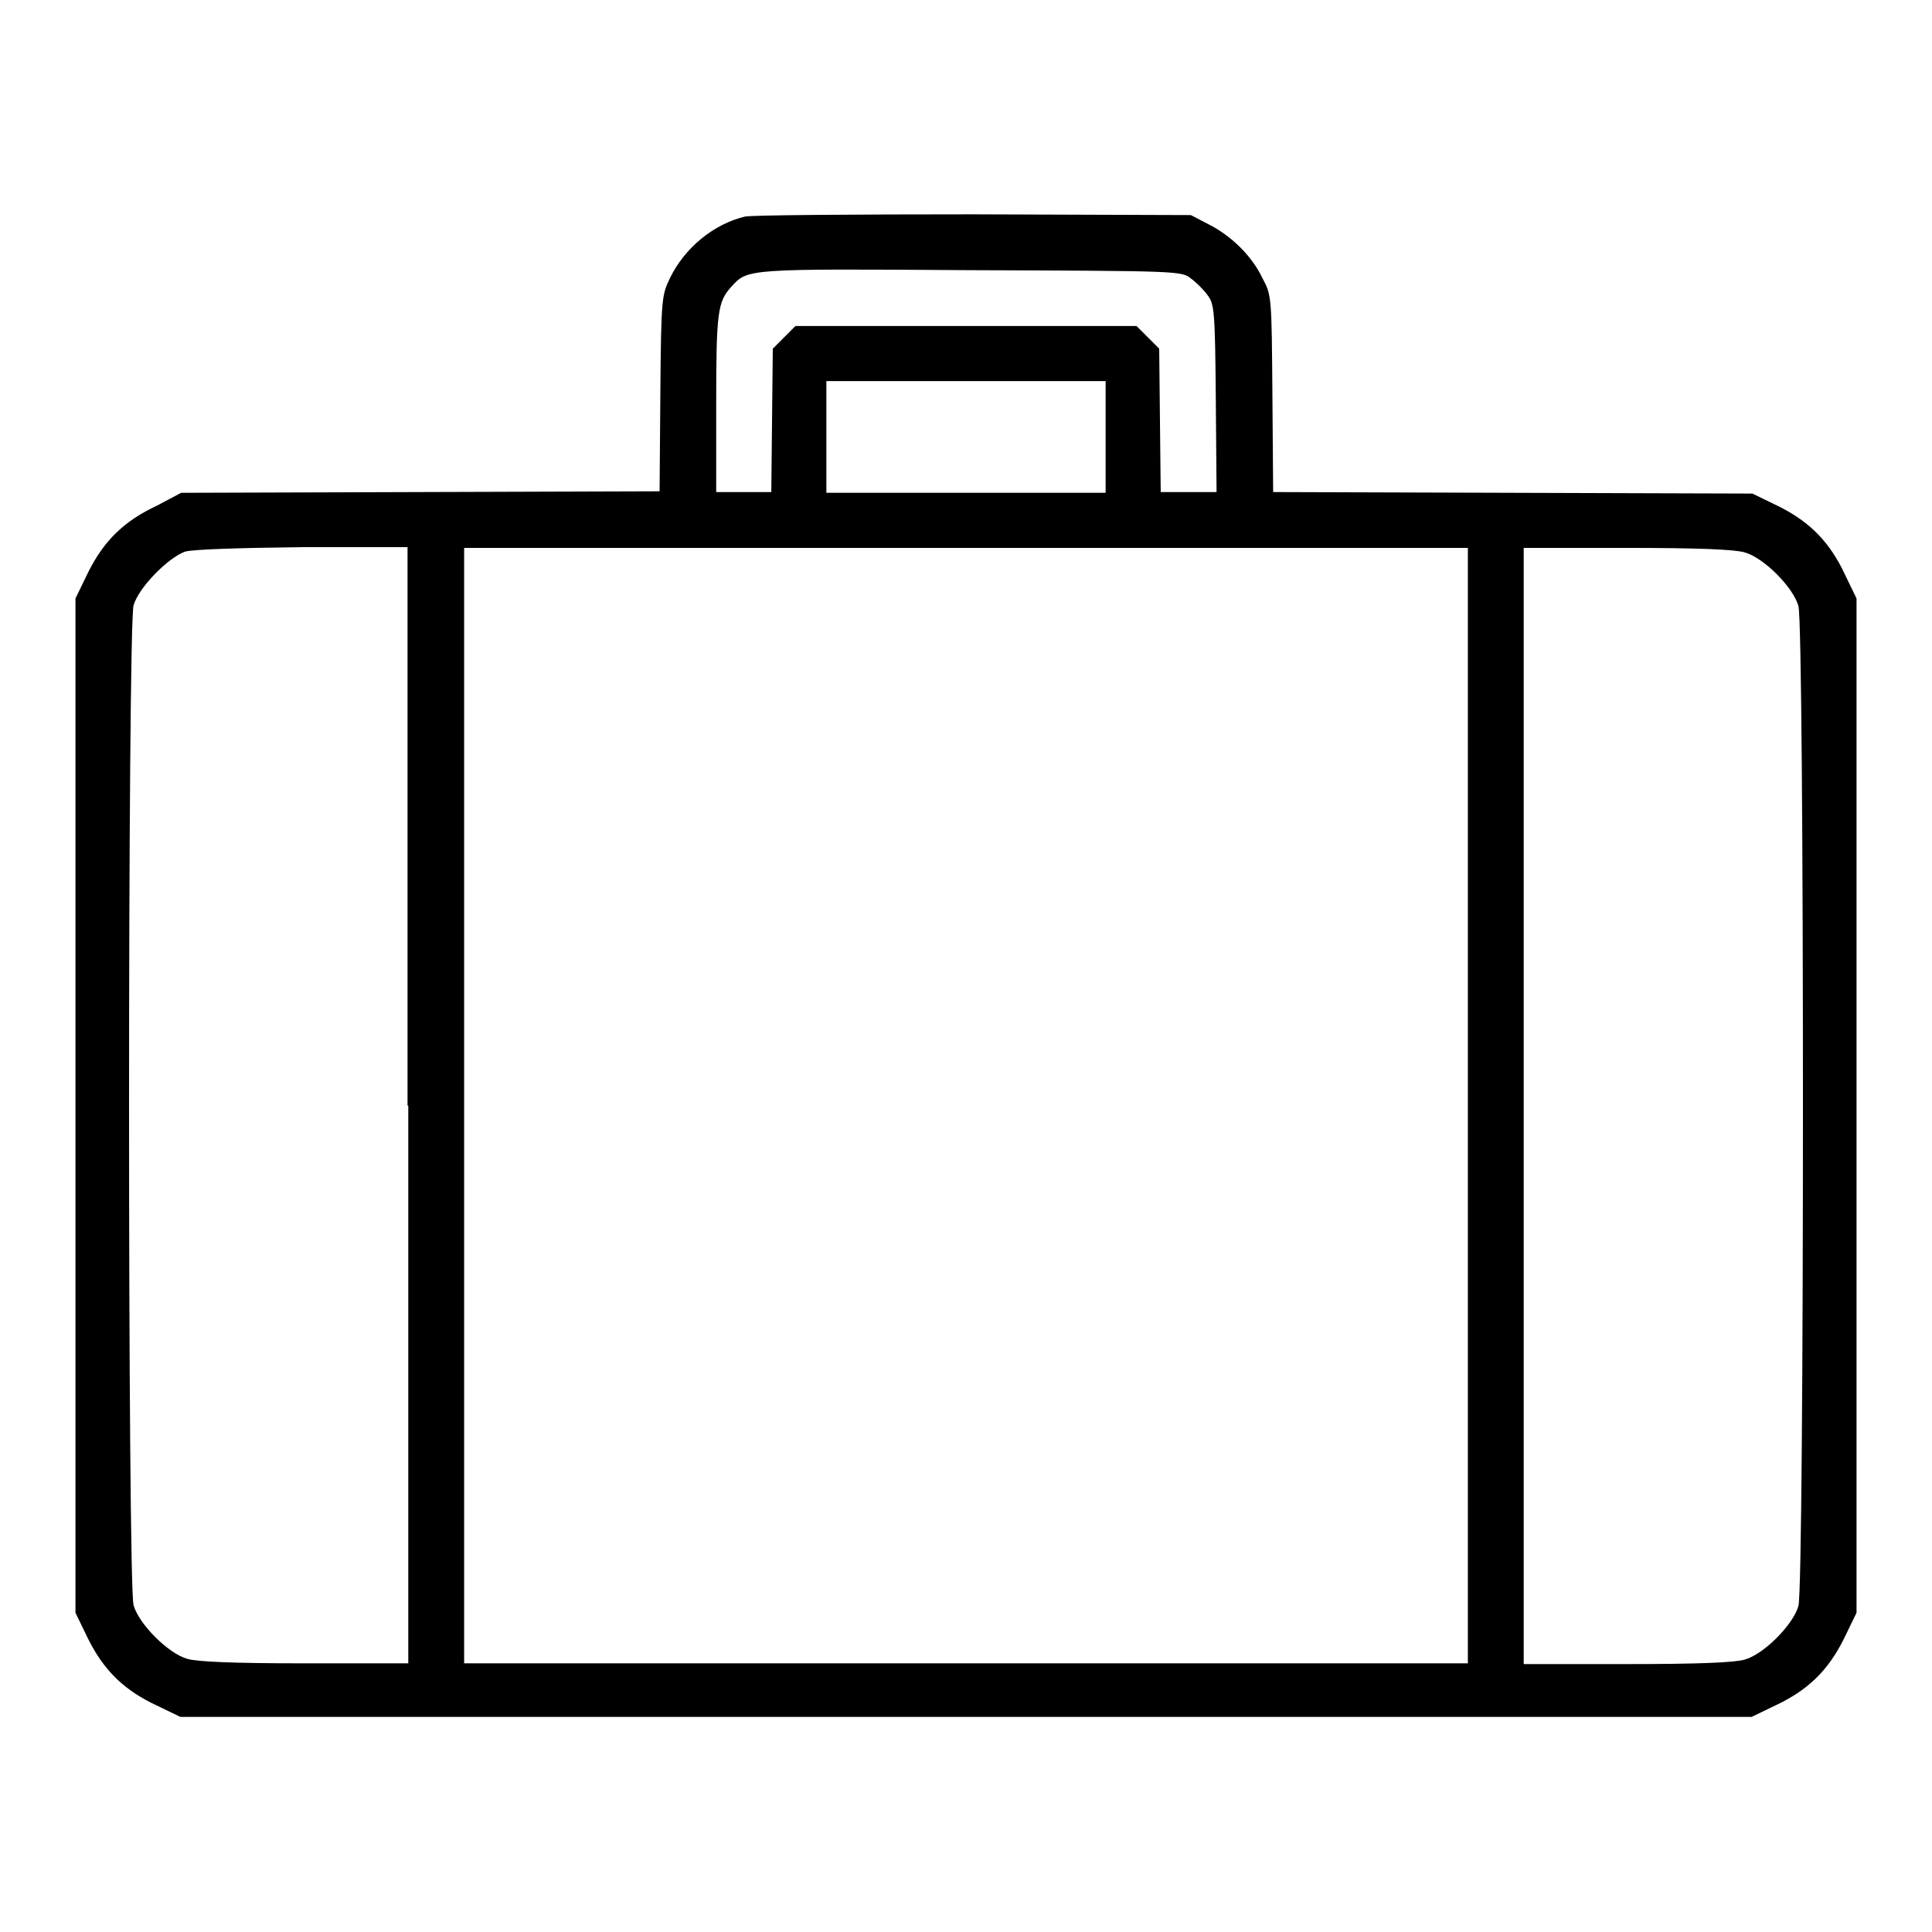 <?xml version="1.0" encoding="utf-8"?>
<!-- Svg Vector Icons : http://www.onlinewebfonts.com/icon -->
<!DOCTYPE svg PUBLIC "-//W3C//DTD SVG 1.1//EN" "http://www.w3.org/Graphics/SVG/1.1/DTD/svg11.dtd">
<svg version="1.1" xmlns="http://www.w3.org/2000/svg" xmlns:xlink="http://www.w3.org/1999/xlink" x="0px" y="0px" viewBox="0 0 256 256" enable-background="new 0 0 256 256" xml:space="preserve">
<g><g><g><path fill="#000000" d="M98.7,28.7c-4.2,1-8,4.2-9.9,8.1c-1.1,2.3-1.2,2.5-1.3,15.3l-0.1,13l-31.7,0.1l-31.7,0.1L20.8,67c-4.3,2-7,4.6-9.1,8.8L10,79.3v67.2v67.2l1.7,3.5c2.1,4.2,4.8,6.8,9.1,8.8l3.1,1.5H128h104.1l3.1-1.5c4.3-2,7-4.6,9.1-8.8l1.7-3.5v-67.2V79.3l-1.5-3.1c-2-4.3-4.6-7-8.8-9.1l-3.5-1.7l-31.7-0.1l-31.8-0.1l-0.1-13c-0.1-12.8-0.1-13.1-1.3-15.3c-1.4-3-4.2-5.7-7.2-7.2l-2.3-1.2l-28.9-0.1C113,28.4,99.5,28.5,98.7,28.7z M157.8,36.9c0.7,0.5,1.7,1.5,2.2,2.2c0.9,1.2,1,2,1.1,13.7l0.1,12.4h-3.7h-3.7l-0.1-9.5l-0.1-9.5l-1.5-1.5l-1.5-1.5H128h-22.6l-1.5,1.5l-1.5,1.5l-0.1,9.5l-0.1,9.5h-3.7h-3.6V53.5c0-12.2,0.2-13.5,2-15.5c2.2-2.4,1.8-2.4,31.8-2.2C156,35.9,156.6,35.9,157.8,36.9z M146.5,57.9v7.4H128h-18.5v-7.4v-7.4H128h18.5V57.9z M54.1,146.5v73.9H40.4c-9.4,0-14.3-0.2-15.6-0.6c-2.5-0.7-6.4-4.6-7.1-7.1c-0.8-2.8-0.8-129.7,0-132.5c0.7-2.4,4.6-6.3,6.8-7.1c1-0.3,6.8-0.5,15.6-0.6l13.9,0V146.5z M194.5,146.5v73.9H128H61.5v-73.9V72.6H128h66.5V146.5z M231.2,73.2c2.5,0.7,6.4,4.6,7.1,7.1c0.8,2.8,0.8,129.7,0,132.5c-0.7,2.5-4.6,6.4-7.1,7.1c-1.3,0.4-6.2,0.6-15.6,0.6h-13.7v-73.9V72.6h13.7C225,72.6,229.9,72.8,231.2,73.2z"/></g></g></g>
</svg>